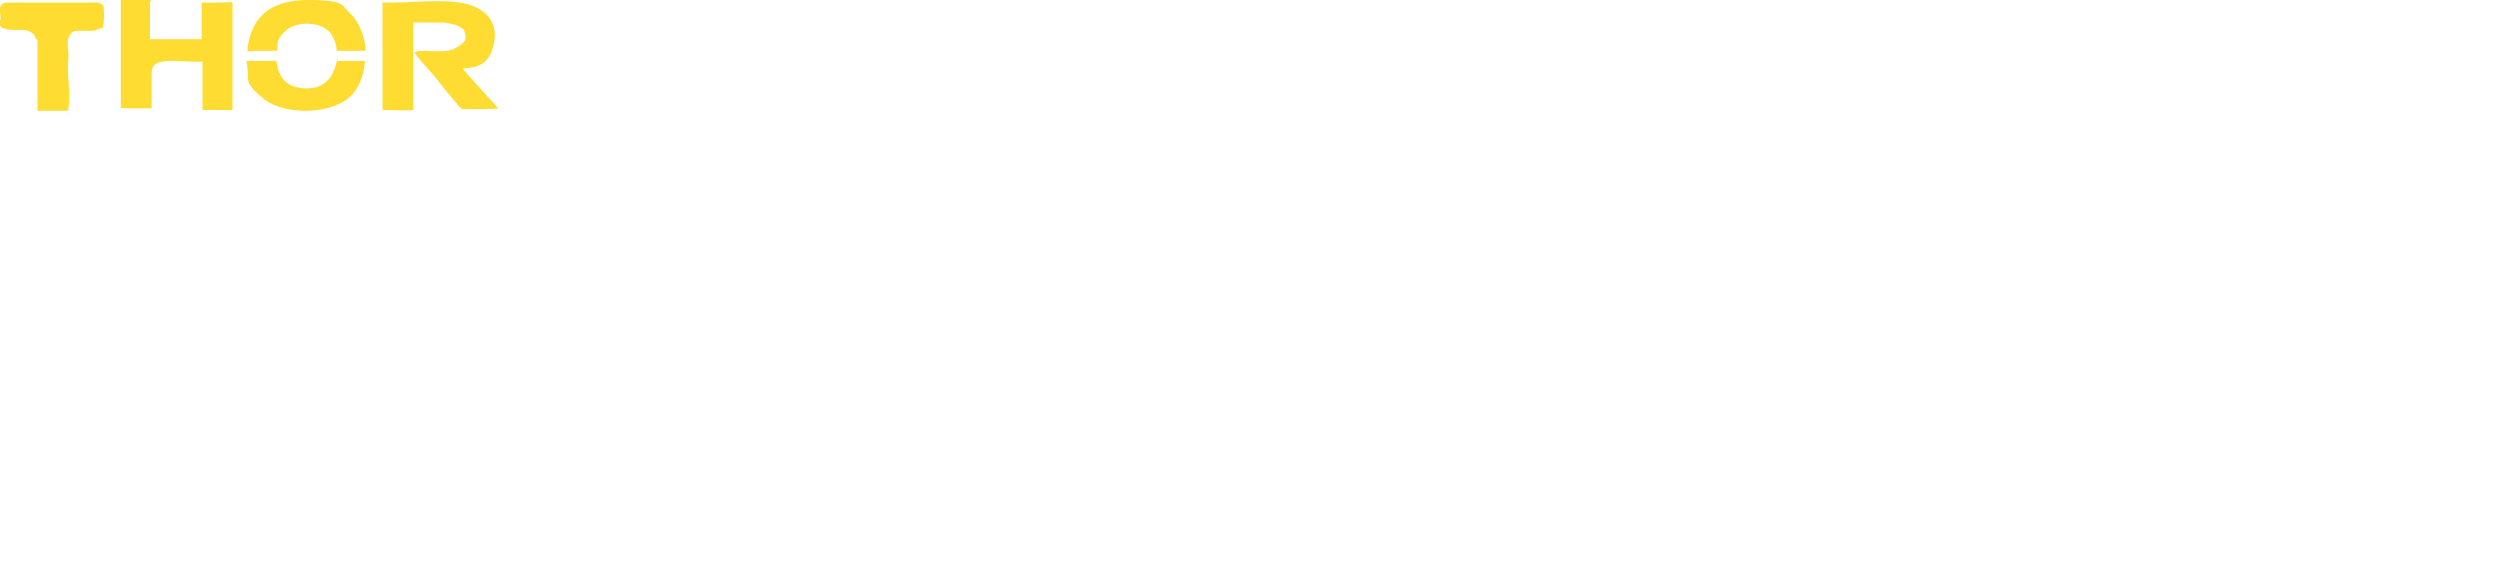 <?xml version="1.0" encoding="UTF-8"?> <svg xmlns="http://www.w3.org/2000/svg" id="Layer_1" version="1.1" viewBox="0 0 300 67.75"><defs><style> .st0 { fill: #ffdc32; } </style></defs><path class="st0" d="M45.7.3h.2c3,.1,6.3-.4,9.2,0s4.7,2.1,4.2,4.8-2,3-3.7,3.1h-.1c0,.1,4.3,4.8,4.3,4.8h0c0,.1-4.3.1-4.3.1-.1,0-.6-.5-.7-.7-.8-.9-1.6-1.9-2.3-2.8s-1.7-1.9-2.4-2.8-.3-.3-.2-.6c1.4-.3,3.4.3,4.7-.4s1.4-1.1,1.2-1.8-.3-.6-.4-.6c-.5-.5-1.6-.6-2.2-.7-1.2,0-2.4,0-3.6,0v10.5c-1.2.1-2.4,0-3.6,0,0,0-.1-.1-.1-.2V.3Z"></path><path class="st0" d="M18,.3v4.4h6.2V.3c0,0,.1,0,.2,0,.7,0,1.6,0,2.3,0s1.1-.1,1.2,0v12.9s-3.6,0-3.6,0h0v-5.8c-.3,0-.6,0-.9,0-1.2,0-2.9-.2-4,0s-1.2.9-1.2,1.3v4.3c0,0-.1,0-.2,0-.7,0-1.5,0-2.2,0s-.3,0-.5,0c-.3,0-.5-.1-.8,0,0-2.2,0-4.5,0-6.8s0-.3,0-.5c0-1.9,0-3.9,0-5.8h3.7Z"></path><path class="st0" d="M4.3,4.7c0-.6-.9-1.1-1.4-1.1s-2.4.1-2.8-.4,0-.8,0-1C0,1.4-.3.4.8.3h10.9c.2,0,.6.2.7.4.1.2.1,1.9,0,2.3s0,.2,0,.3c-.4.1-.8.3-1.2.4-.6,0-1.4,0-2,0s-.9.6-1,.9c-.2.6.1,1.7,0,2.4-.2,1.9.3,4.2,0,6.1s0,.2,0,.2h-3.7V4.7Z"></path><path class="st0" d="M33.2,7.4c.2,2,1.3,3.1,3.3,3.2s3.2-.8,3.8-2.8,0-.4.1-.5h3.3s0,0,.1,0c-.1,1.4-.5,2.9-1.5,4-2.2,2.5-8.1,2.6-10.6.6s-1.8-2.3-2-3.7-.1-.7-.1-.8,0-.1,0-.1h3.4Z"></path><path class="st0" d="M43.9,6.1h-3.5c0-.8-.4-1.7-.8-2.2-1.1-1.3-3.9-1.4-5.2-.3s-1.1,1.6-1.1,2.5c-.9,0-1.8,0-2.7,0s-.9.2-.9,0,0-.7.1-.9C30.6,1,33.7-.1,37.6,0s3.3.6,4.4,1.6,1.8,2.8,1.9,4.5Z"></path></svg> 